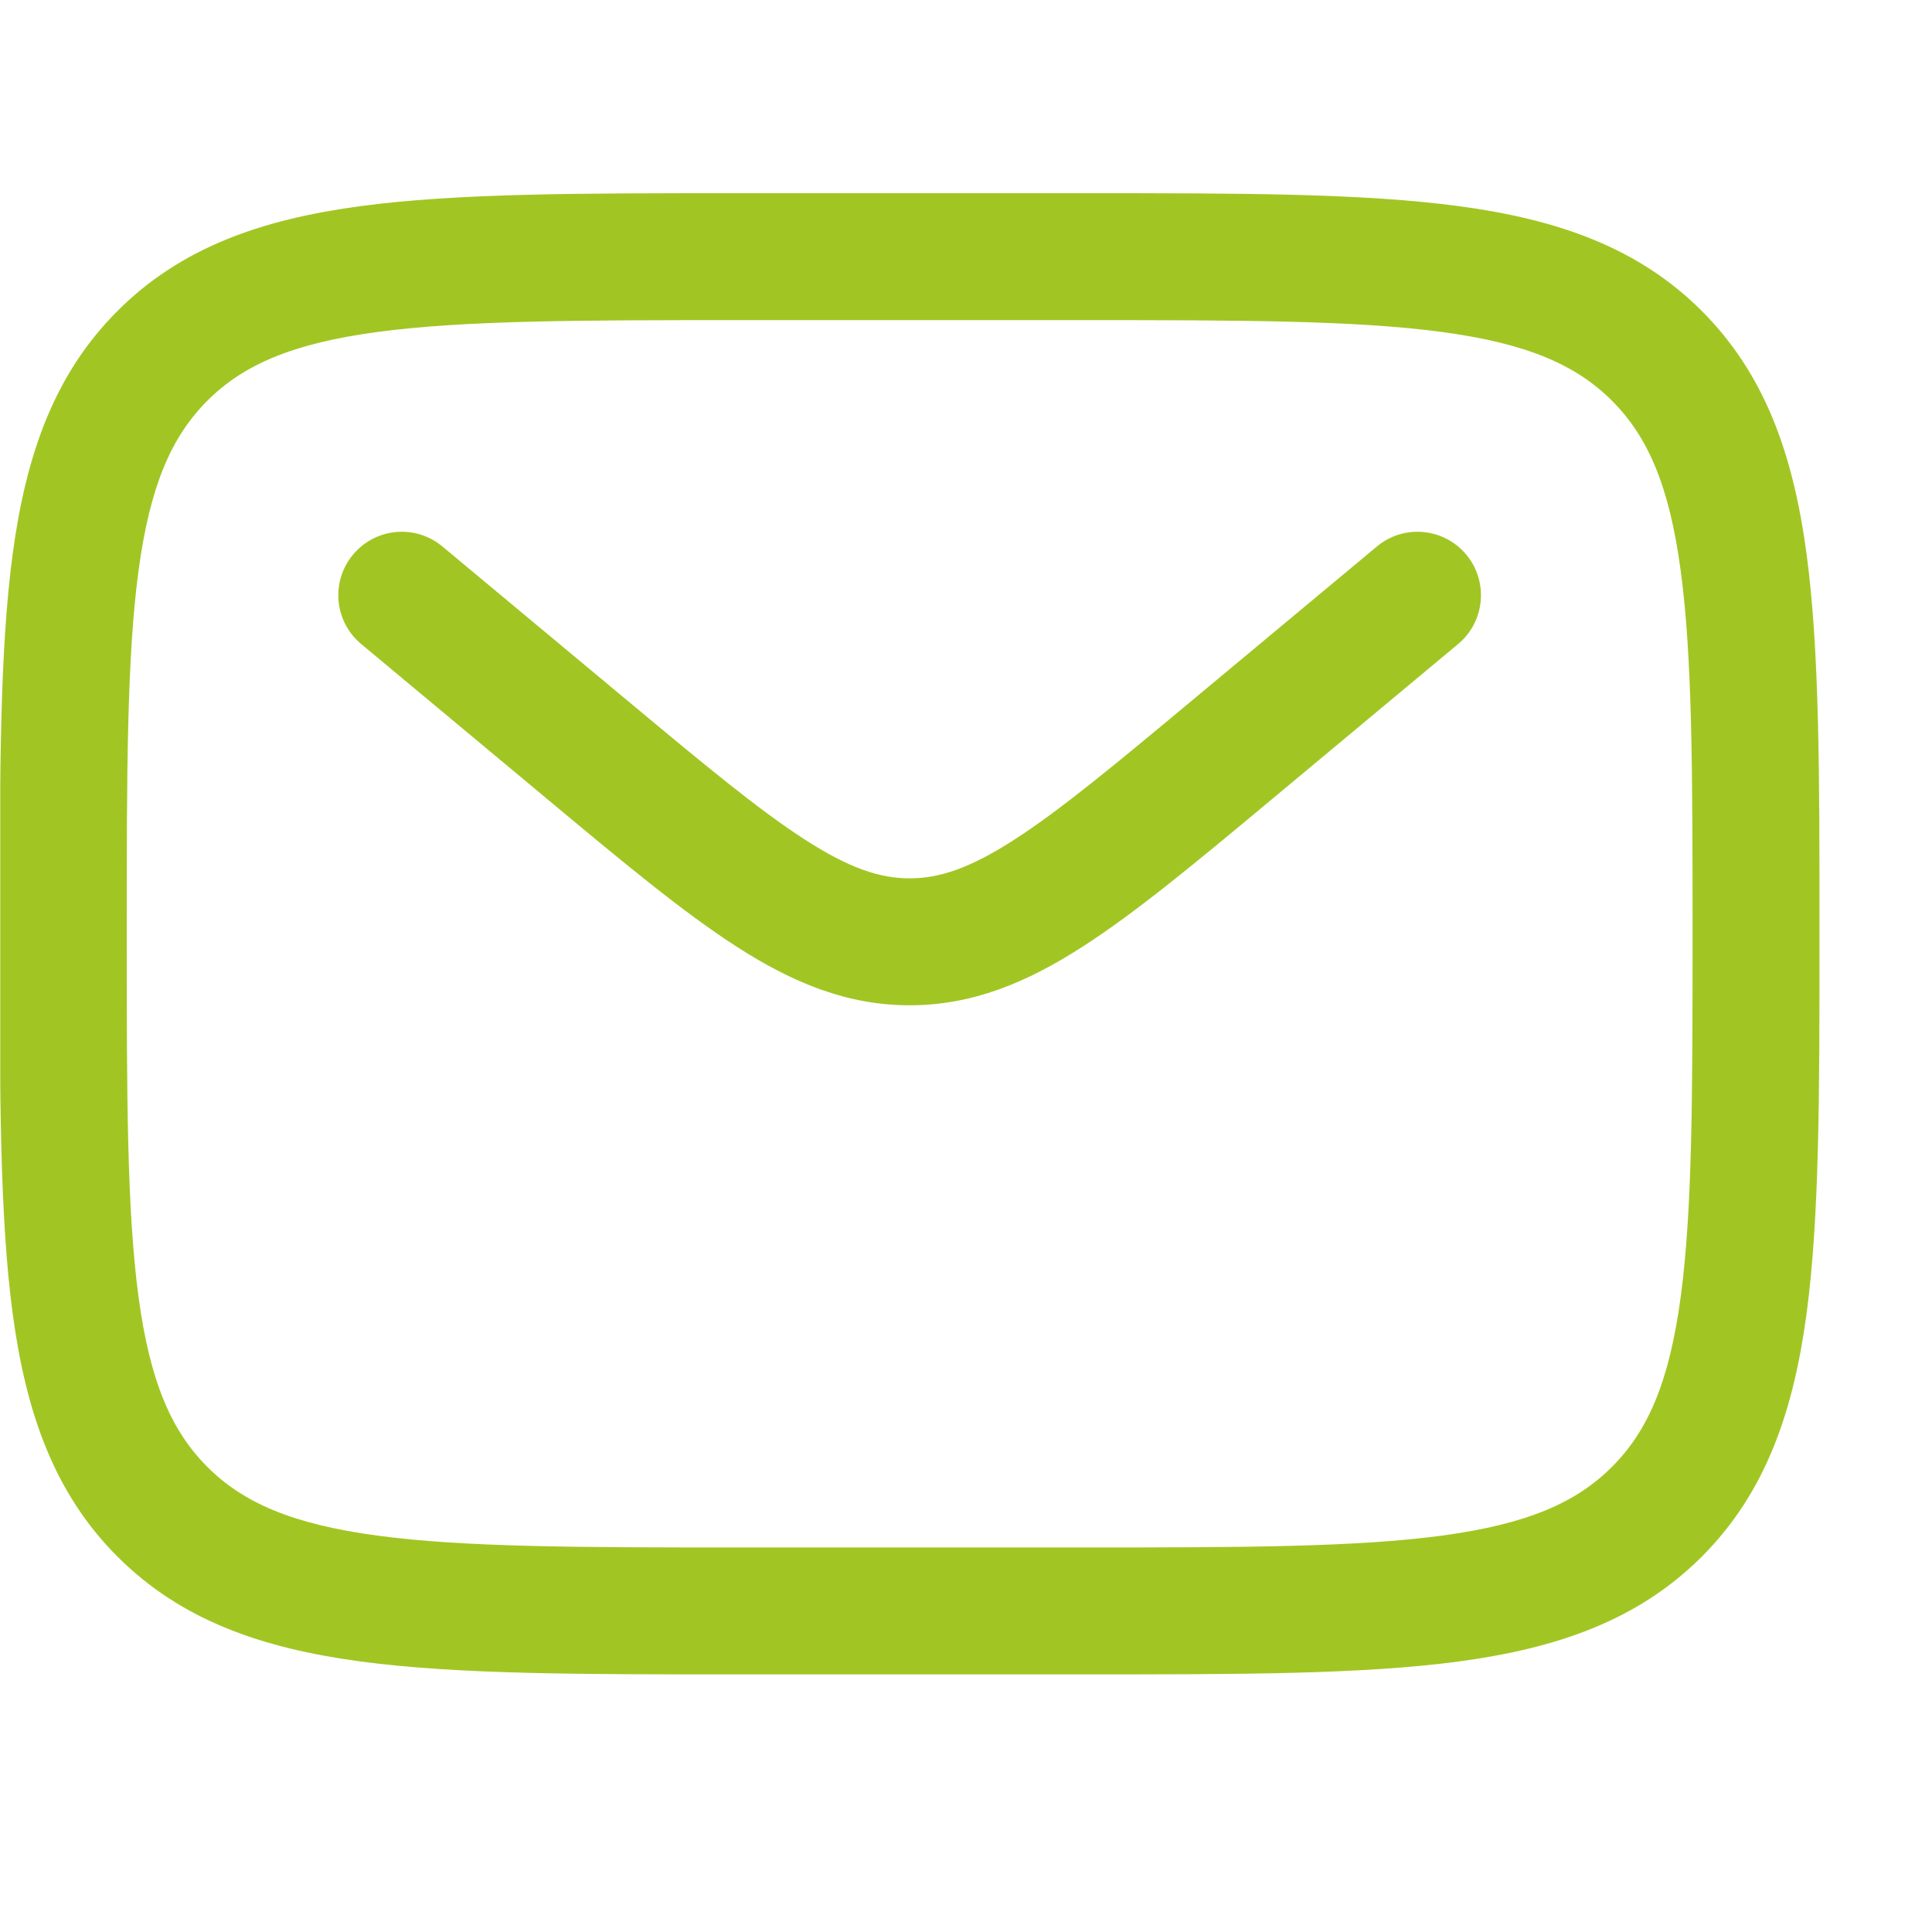 <svg width="30" height="30" viewBox="0 0 30 30" fill="none" xmlns="http://www.w3.org/2000/svg">
<g clip-path="url(#clip0_47_217)">
<path fill-rule="evenodd" clip-rule="evenodd" d="M11.422 3H16.828C19.243 3 21.156 3 22.653 3.201C24.194 3.408 25.441 3.845 26.425 4.828C27.408 5.812 27.845 7.059 28.052 8.6C28.253 10.097 28.253 12.011 28.253 14.426V14.574C28.253 16.989 28.253 18.903 28.052 20.4C27.845 21.941 27.408 23.188 26.425 24.172C25.441 25.155 24.194 25.592 22.653 25.799C21.156 26 19.243 26 16.828 26H11.422C9.007 26 7.094 26 5.596 25.799C4.055 25.592 2.808 25.155 1.825 24.172C0.841 23.188 0.405 21.941 0.197 20.4C-0.004 18.903 -0.004 16.989 -0.004 14.574V14.426C-0.004 12.011 -0.004 10.097 0.197 8.6C0.405 7.059 0.841 5.812 1.825 4.828C2.808 3.845 4.055 3.408 5.596 3.201C7.094 3 9.007 3 11.422 3ZM5.859 5.155C4.537 5.333 3.775 5.666 3.219 6.223C2.663 6.779 2.329 7.541 2.151 8.863C1.97 10.213 1.968 11.994 1.968 14.5C1.968 17.006 1.97 18.787 2.151 20.137C2.329 21.459 2.663 22.221 3.219 22.777C3.775 23.334 4.537 23.667 5.859 23.845C7.21 24.026 8.99 24.029 11.496 24.029H16.753C19.259 24.029 21.04 24.026 22.39 23.845C23.713 23.667 24.475 23.334 25.031 22.777C25.587 22.221 25.921 21.459 26.098 20.137C26.28 18.787 26.282 17.006 26.282 14.5C26.282 11.994 26.28 10.213 26.098 8.863C25.921 7.541 25.587 6.779 25.031 6.223C24.475 5.666 23.713 5.333 22.39 5.155C21.04 4.974 19.259 4.971 16.753 4.971H11.496C8.99 4.971 7.21 4.974 5.859 5.155ZM5.482 8.612C5.83 8.194 6.452 8.137 6.87 8.486L9.708 10.85C10.934 11.872 11.785 12.579 12.504 13.041C13.2 13.489 13.671 13.639 14.125 13.639C14.578 13.639 15.05 13.489 15.746 13.041C16.465 12.579 17.316 11.872 18.542 10.85L21.38 8.486C21.798 8.137 22.419 8.194 22.768 8.612C23.116 9.03 23.06 9.652 22.642 10L19.755 12.406C18.59 13.377 17.646 14.163 16.812 14.699C15.944 15.258 15.099 15.61 14.125 15.61C13.151 15.61 12.305 15.258 11.437 14.699C10.604 14.163 9.66 13.377 8.495 12.406L5.608 10C5.19 9.652 5.133 9.03 5.482 8.612Z" fill="#A1C623"/>
</g>
<defs>
<clipPath id="clip0_47_217">
<rect width="30" height="30" fill="white" transform="translate(0.004)"/>
</clipPath>
</defs>
</svg>
